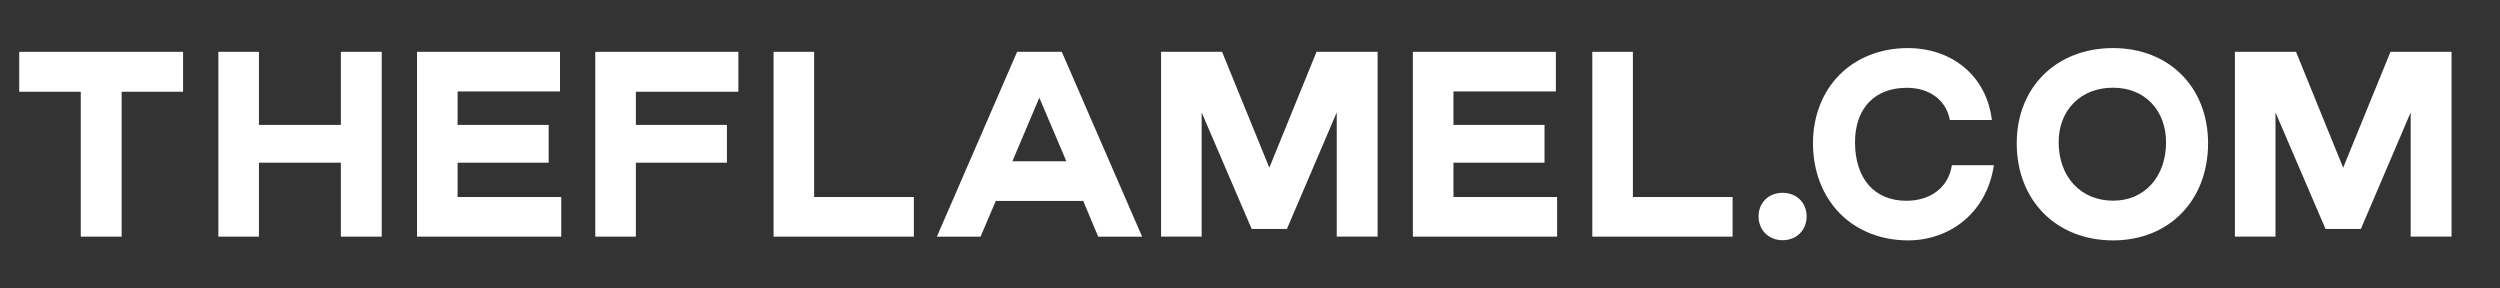 <svg version="1.1" id="Layer_1" xmlns="http://www.w3.org/2000/svg" xmlns:xlink="http://www.w3.org/1999/xlink" x="0px" y="0px" viewBox="0 0 260 30" style="enable-background:new 0 0 260 30;" xml:space="preserve">
<rect x="0" y="0" width="260" height="30" fill="#333333" stroke="none"/>
<g fill="#FFFFFF">
	<polygon points="2,9.54 8.4,9.54 8.4,24.61 12.65,24.61 12.65,9.54 19.04,9.54 19.04,5.39 2,5.39	"></polygon>
	<polygon points="35.45,12.99 26.93,12.99 26.93,5.39 22.71,5.39 22.71,24.61 26.93,24.61 26.93,16.92 35.45,16.92 35.45,24.61 
		39.7,24.61 39.7,5.39 35.45,5.39		"></polygon>
	<polygon points="47.59,16.92 57.06,16.92 57.06,12.99 47.59,12.99 47.59,9.51 58.24,9.51 58.24,5.39 43.37,5.39 43.37,24.61 
		58.37,24.61 58.37,20.49 47.59,20.49	"></polygon>
	<polygon points="61.91,24.61 66.13,24.61 66.13,16.92 75.6,16.92 75.6,12.99 66.13,12.99 66.13,9.54 76.79,9.54 76.79,5.39 
		61.91,5.39	"></polygon>
	<polygon points="84.67,20.49 84.67,5.39 80.45,5.39 80.45,24.61 95.04,24.61 95.04,20.49	"></polygon>
	<path d="M110.9,16.77h-5.61l2.8-6.61L110.9,16.77z M110.42,5.39h-4.64l-8.33,19.19l-0.01,0.03h4.54l1.58-3.71h9.1l1.55,3.71h4.57
		L110.43,5.4L110.42,5.39z"></path>
	<polygon points="132.01,17.44 127.1,5.4 127.1,5.39 120.75,5.39 120.75,24.61 124.97,24.61 124.97,11.69 130.17,23.8 130.17,23.81 
		133.84,23.81 139.02,11.69 139.02,24.61 143.27,24.61 143.27,5.39 136.92,5.39	"></polygon>
	<polygon points="151.16,16.92 160.63,16.92 160.63,12.99 151.16,12.99 151.16,9.51 161.81,9.51 161.81,5.39 146.94,5.39 
		146.94,24.61 161.94,24.61 161.94,20.49 151.16,20.49	"></polygon>
	<path d="M185.39,20.05c-1.45,0-2.5,1.03-2.5,2.45c0,1.43,1.05,2.48,2.5,2.48c1.45,0,2.5-1.04,2.5-2.48
		C187.89,21.08,186.84,20.05,185.39,20.05z"></path>
	<path d="M202.99,17.21c-0.36,2.26-2.18,3.67-4.73,3.67c-1.63,0-2.98-0.56-3.91-1.62c-0.93-1.06-1.43-2.61-1.43-4.47
		c0-1.78,0.53-3.25,1.53-4.24c0.93-0.93,2.27-1.42,3.86-1.42c0.02,0,0.04,0,0.05,0c2.34,0.02,4.04,1.3,4.42,3.33l0,0.02h4.37l0-0.03
		c-0.28-2.25-1.29-4.15-2.92-5.49C202.66,5.68,200.65,5,198.4,5c-2.79,0-5.31,0.99-7.09,2.78c-1.78,1.79-2.76,4.32-2.76,7.12
		c0,2.86,0.98,5.44,2.77,7.27c1.79,1.83,4.32,2.83,7.13,2.83c2.16,0,4.22-0.73,5.8-2.05c1.68-1.4,2.75-3.39,3.11-5.74l0-0.03H203
		L202.99,17.21z"></path>
	<path d="M223.75,19.17c-1,1.11-2.38,1.7-3.99,1.7c-1.65,0-3.07-0.59-4.1-1.7c-1.02-1.11-1.56-2.63-1.56-4.39
		c0-1.61,0.55-3.06,1.56-4.07c1.03-1.04,2.44-1.59,4.1-1.59c1.61,0,2.99,0.55,3.99,1.59c0.98,1.02,1.52,2.46,1.52,4.07
		C225.27,16.54,224.75,18.06,223.75,19.17z M219.76,5c-5.9,0-10.02,4.07-10.02,9.9c0,5.95,4.12,10.1,10.02,10.1
		c5.82,0,9.88-4.15,9.88-10.1C229.64,9.07,225.58,5,219.76,5z"></path>
	<polygon points="169.82,20.49 169.82,5.39 165.6,5.39 165.6,24.61 180.19,24.61 180.19,20.49	"></polygon>
	<polygon points="248.61,5.39 243.69,17.44 238.79,5.4 238.78,5.39 232.43,5.39 232.43,24.61 236.65,24.61 236.65,11.69 
		241.85,23.8 241.86,23.81 245.53,23.81 250.71,11.69 250.71,24.61 254.96,24.61 254.96,5.39	"></polygon>
</g>
</svg>